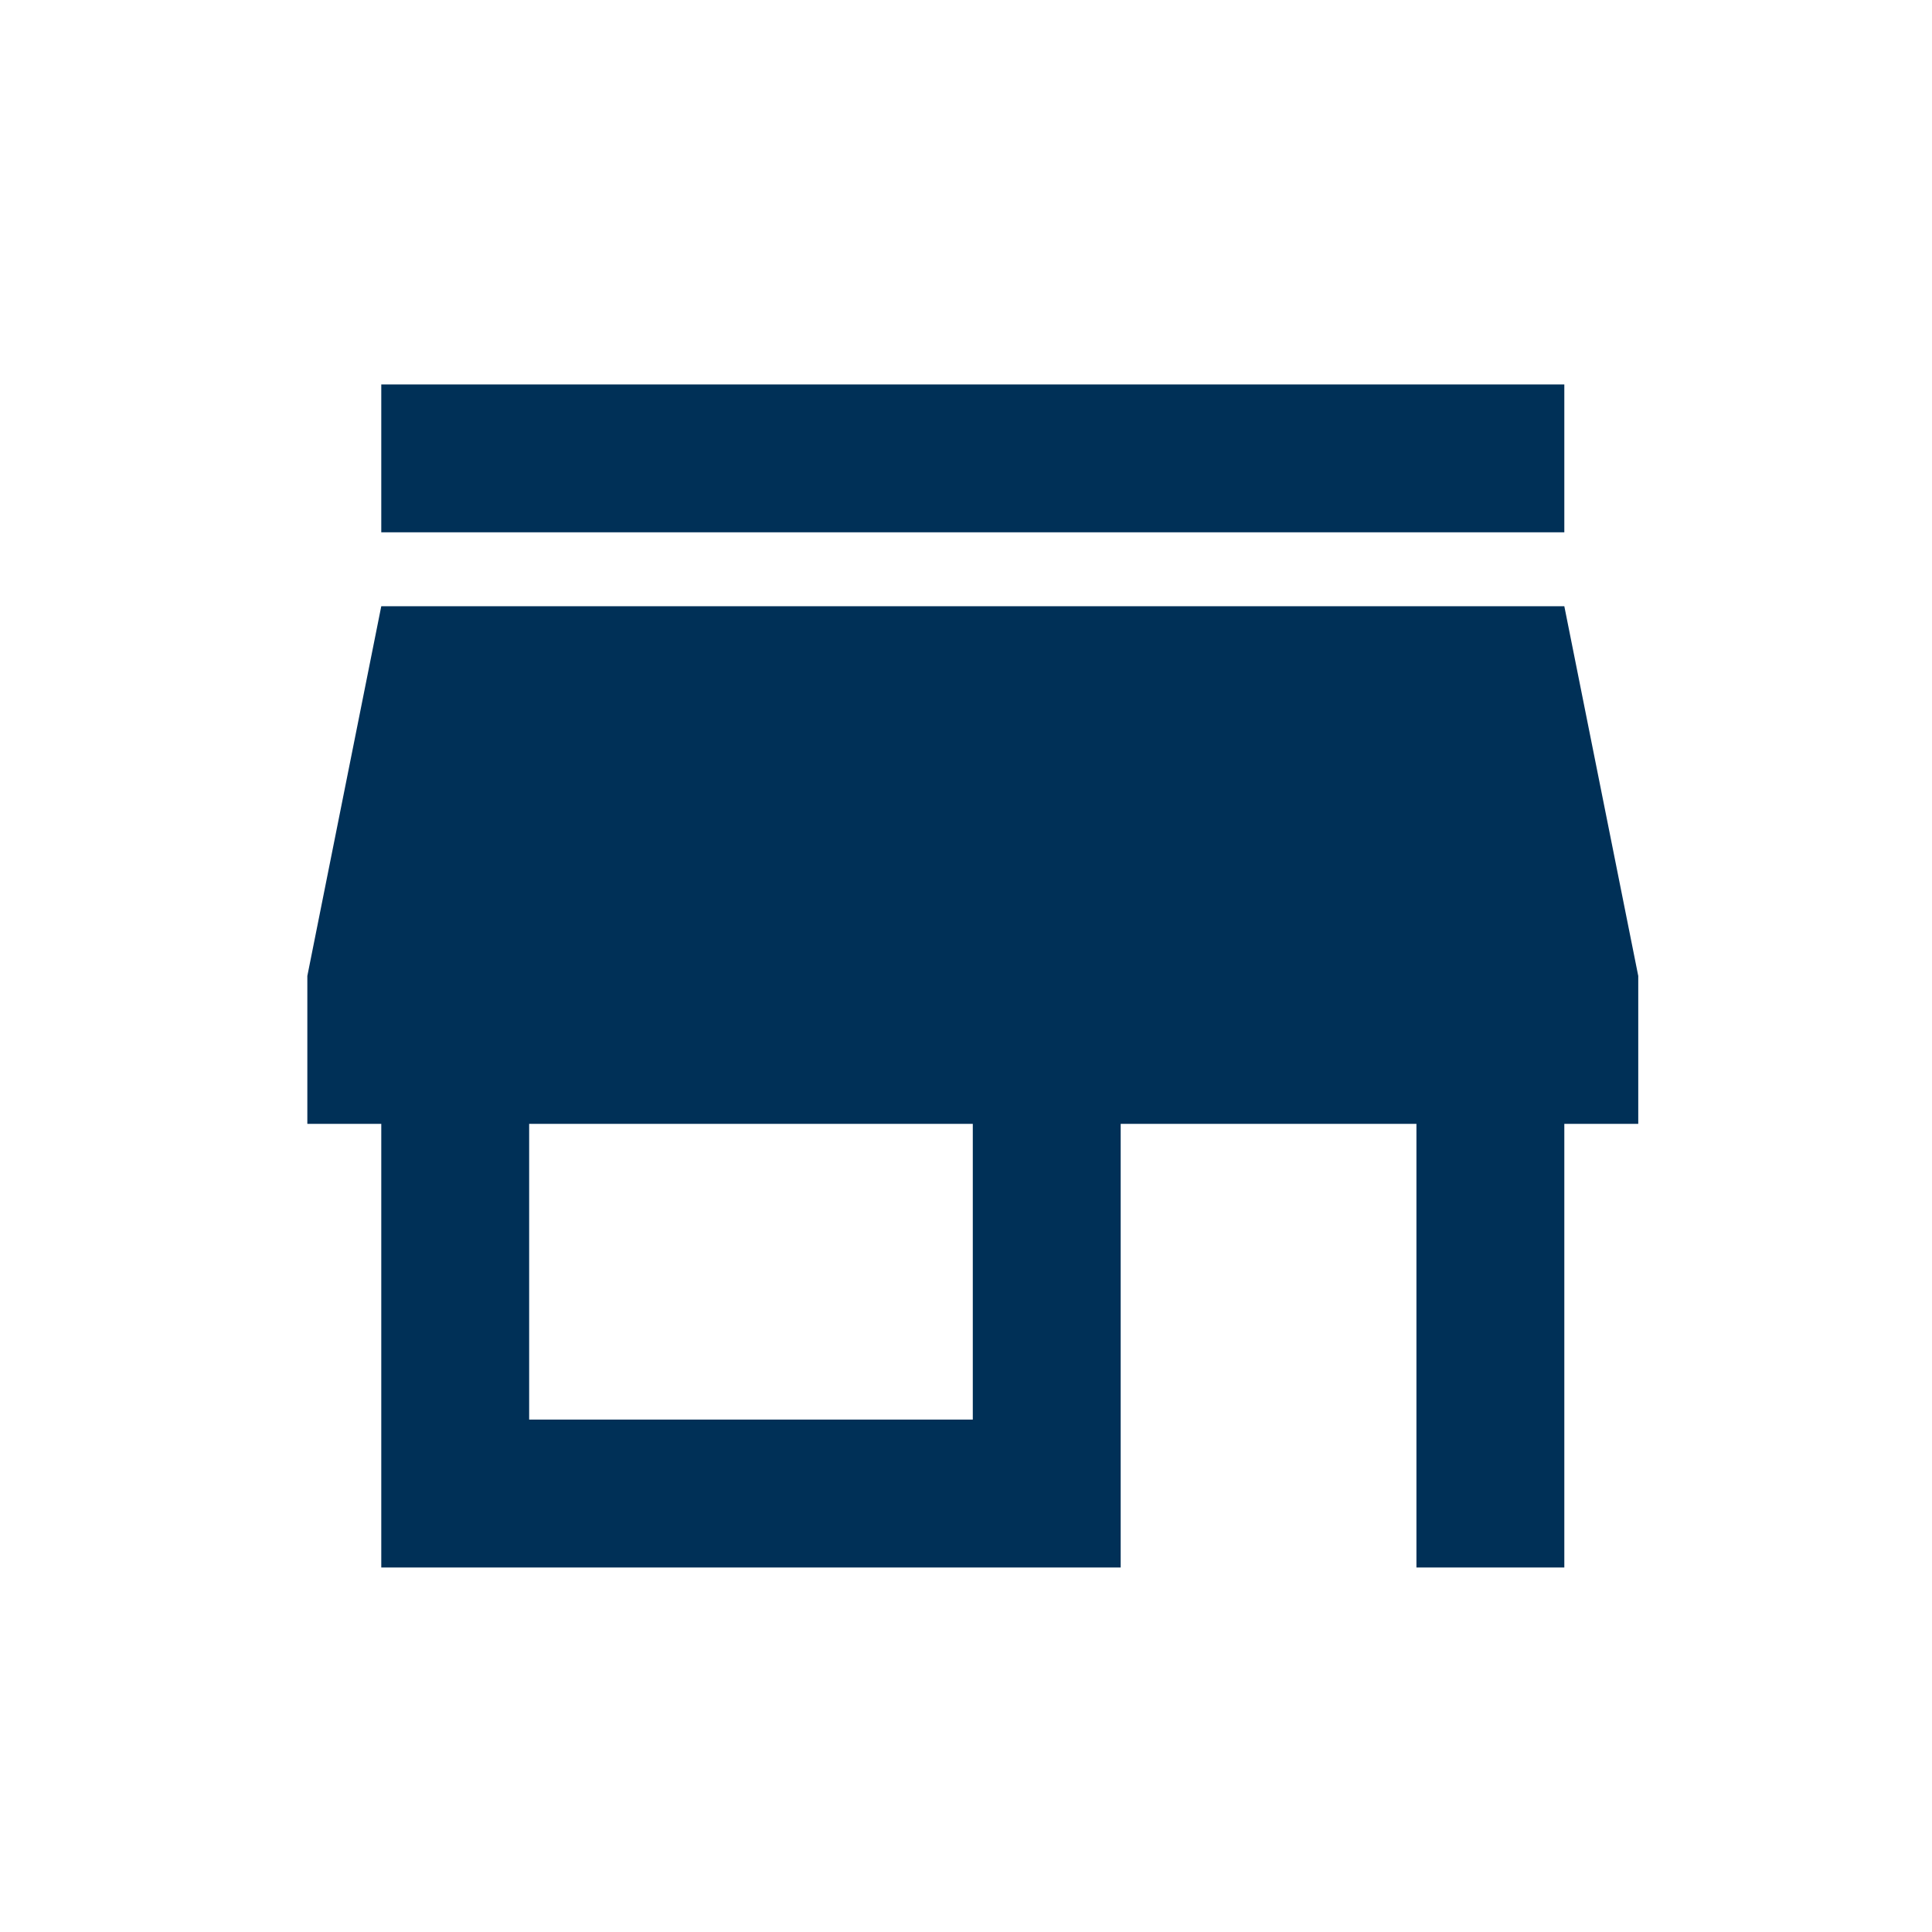 <svg xmlns="http://www.w3.org/2000/svg" width="82.865" height="82.865" viewBox="0 0 82.865 82.865"><defs><style>.a{fill:none;}.b{fill:#003057;}</style></defs><rect class="a" width="82.865" height="82.865"/><path class="b" d="M56.913,4H6.171v6.343H56.913Zm3.171,31.714V29.371L56.913,13.514H6.171L3,29.371v6.343H6.171V54.742H37.885V35.714H50.57V54.742h6.343V35.714ZM31.542,48.4H12.514V35.714H31.542Z" transform="translate(10.182 12.488)"/></svg>